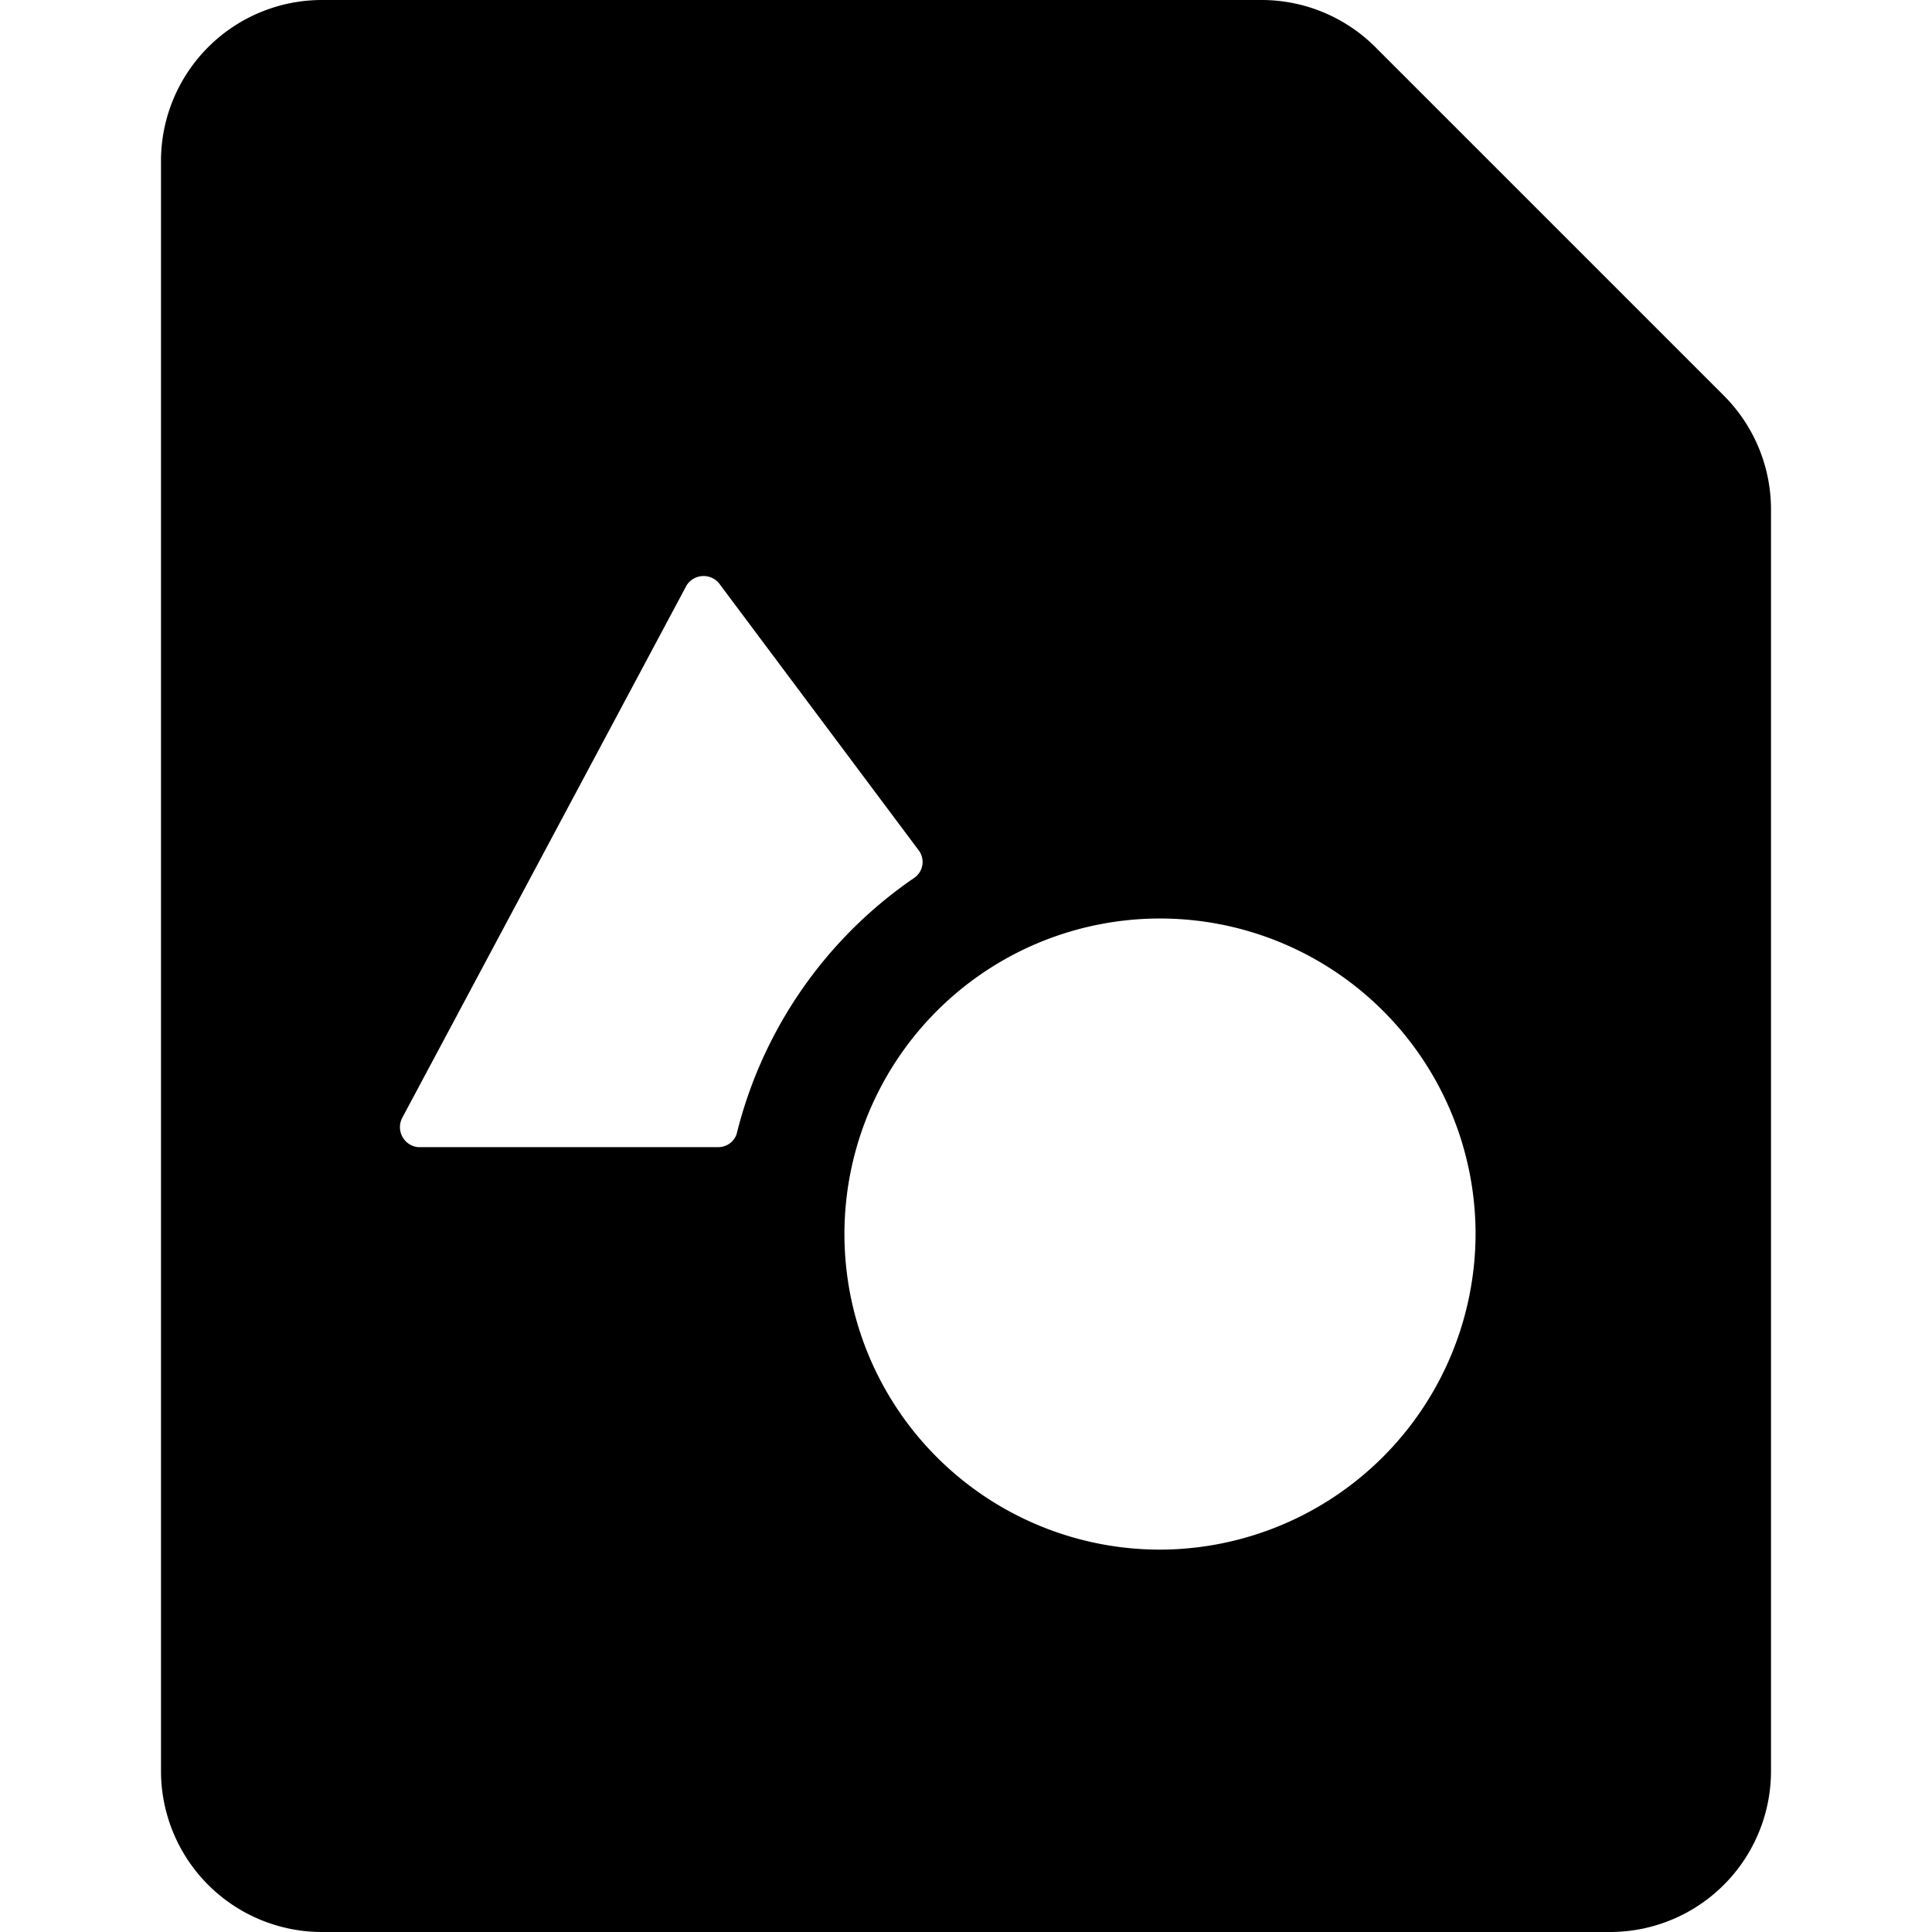 <svg xmlns="http://www.w3.org/2000/svg" viewBox="0 0 24 24"><path d="M21.41 4.91 17.09 0.59A2 2 0 0 0 15.67 0H4a2 2 0 0 0 -2 2v20a2 2 0 0 0 2 2h16a2 2 0 0 0 2 -2V6.33a2 2 0 0 0 -0.59 -1.42ZM8.92 14.25H5.19a0.25 0.25 0 0 1 -0.19 -0.37l3.53 -6.61a0.25 0.25 0 0 1 0.42 0l2.46 3.29a0.24 0.24 0 0 1 -0.06 0.35 5.43 5.43 0 0 0 -2.2 3.18 0.24 0.24 0 0 1 -0.23 0.16Zm5.5 5a3.92 3.92 0 1 1 3.91 -3.92 3.93 3.93 0 0 1 -3.91 3.92Z" fill="#000000" stroke-width="1"></path></svg>